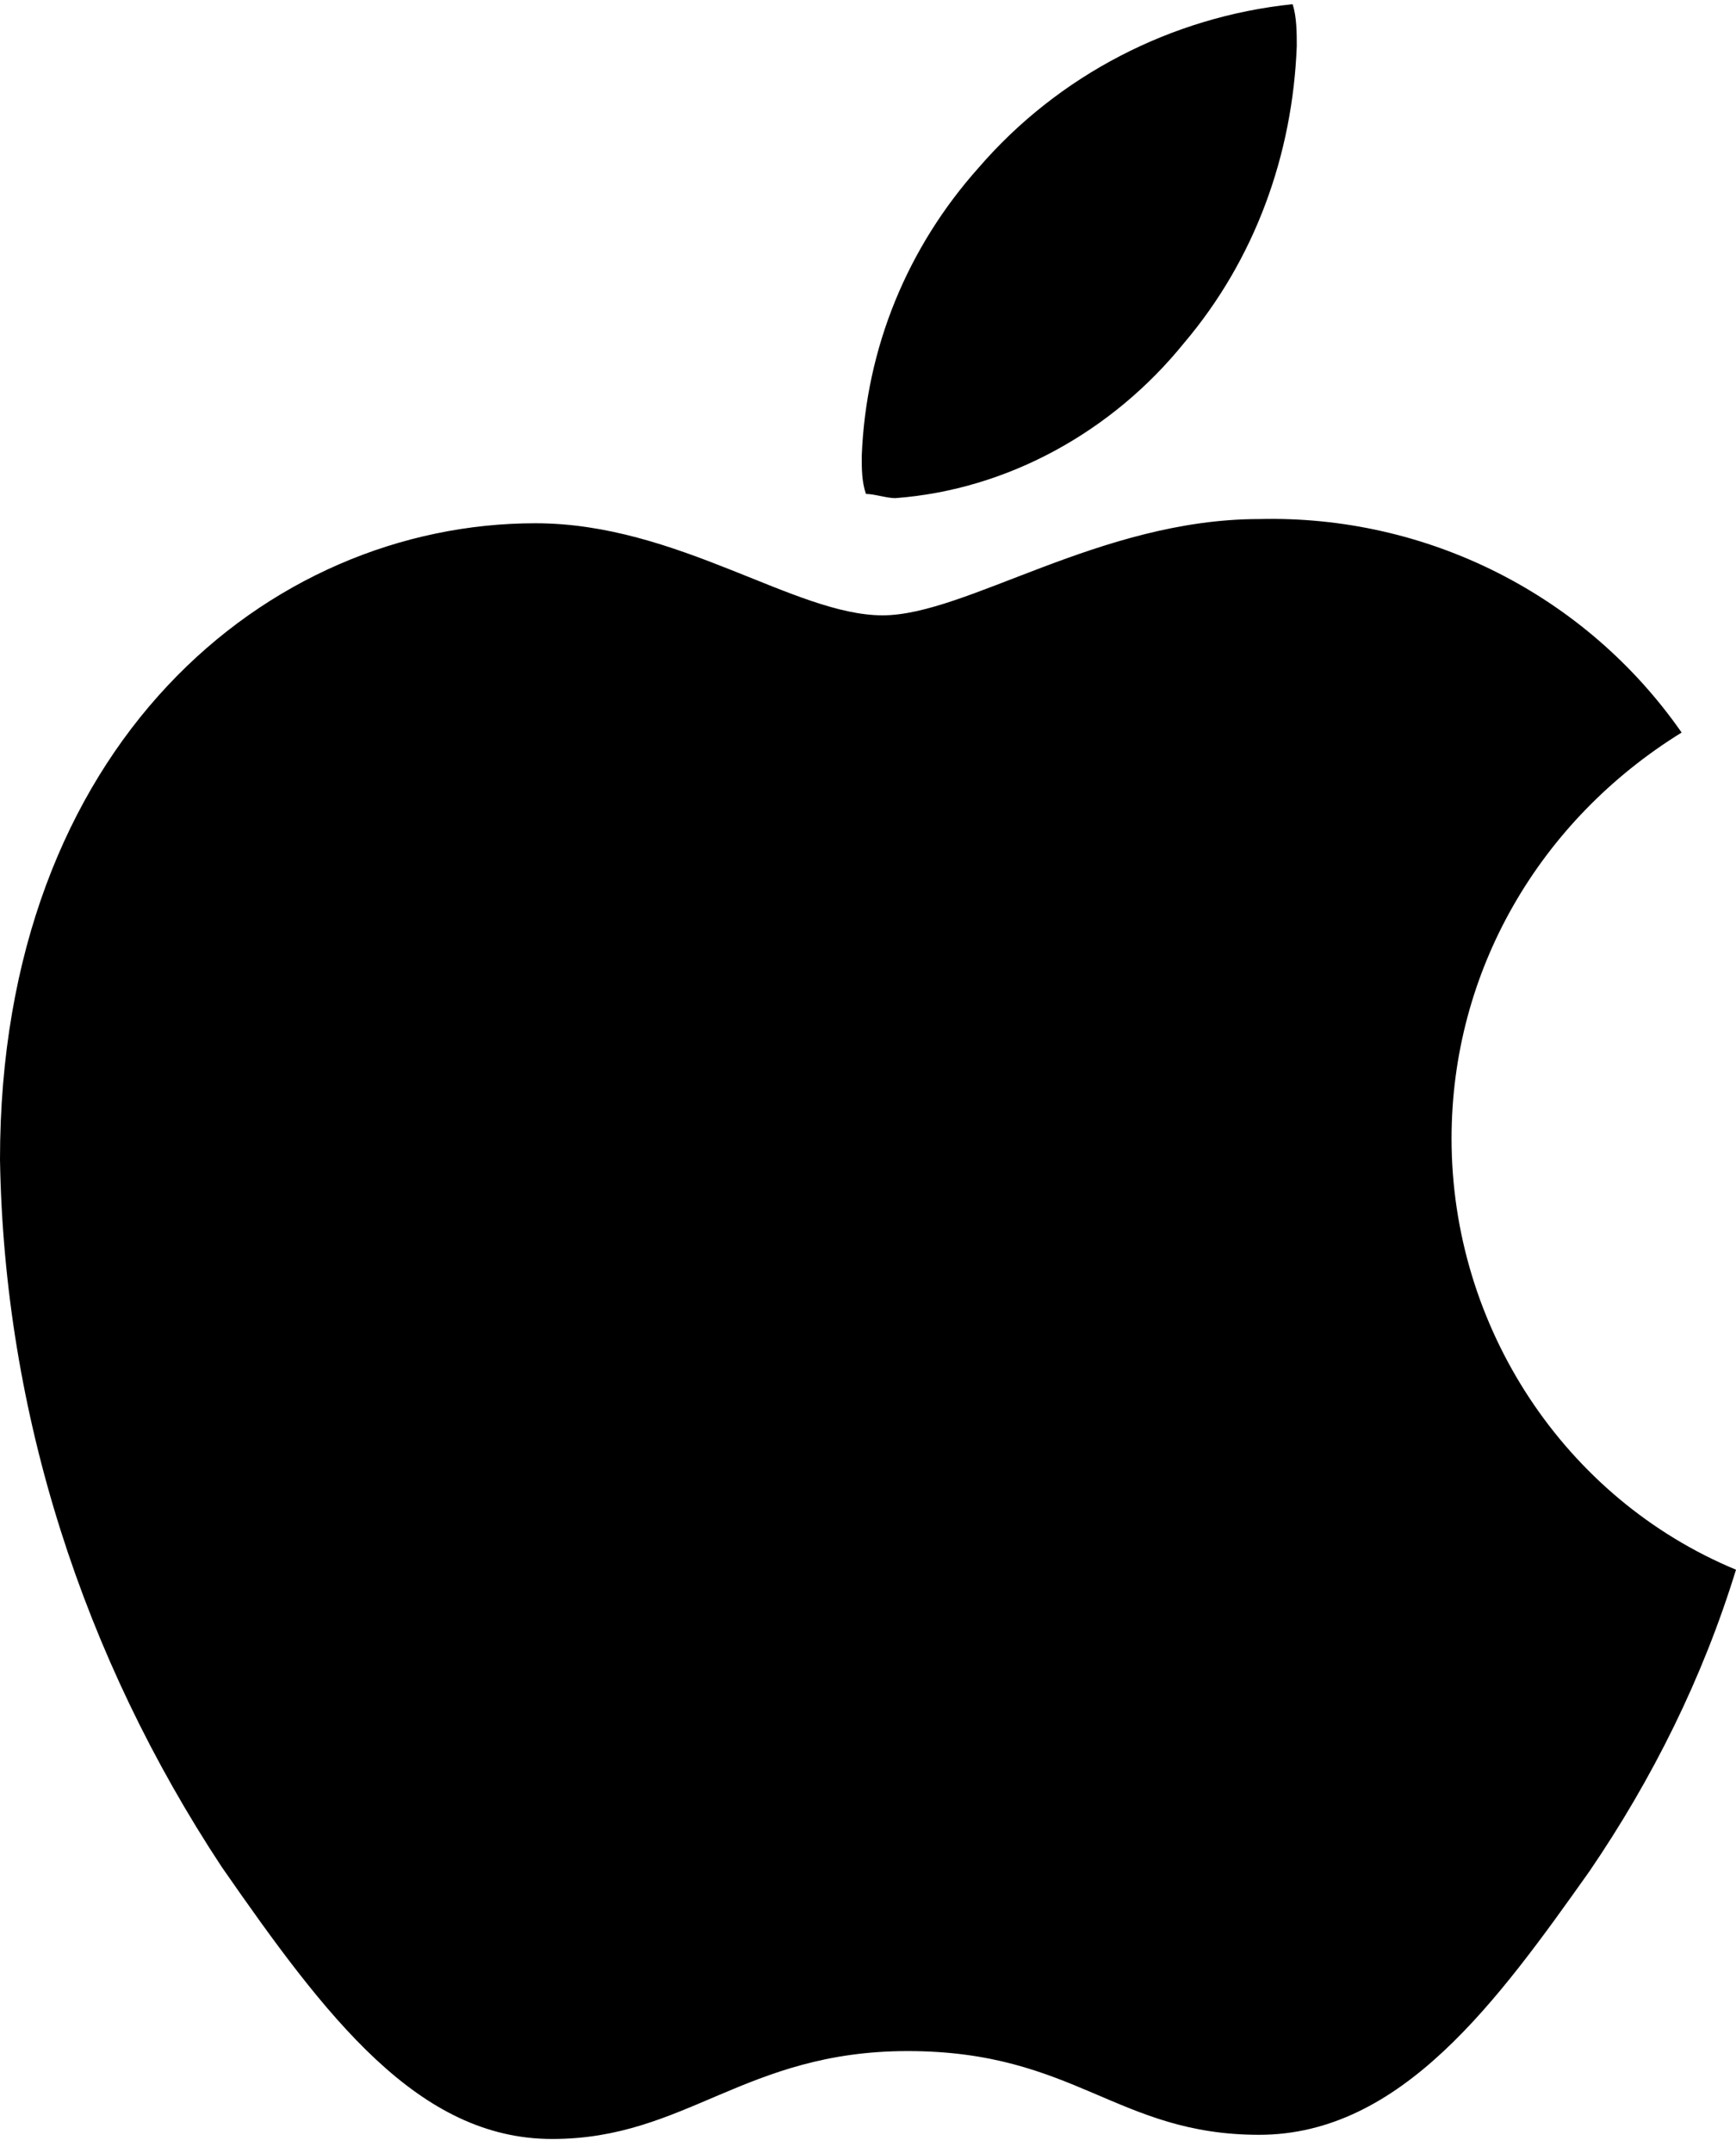 <svg width="100" height="124" viewBox="0 0 100 124" fill="none" xmlns="http://www.w3.org/2000/svg">
<g clip-path="url(#clip0_20666_33547)">
<path d="M96.868 42.19C88.675 47.253 83.615 55.932 83.615 65.575C83.615 76.424 90.121 86.308 100 90.406C98.072 96.674 95.181 102.46 91.566 107.764C86.265 115.237 80.723 122.952 72.53 122.952C64.337 122.952 61.928 118.13 52.289 118.13C42.892 118.13 39.518 123.193 31.807 123.193C24.096 123.193 18.795 116.202 12.771 107.523C4.819 95.469 0.241 81.486 0 66.78C0 42.913 15.422 30.136 30.843 30.136C39.036 30.136 45.783 35.44 50.843 35.44C55.663 35.44 63.373 29.895 72.53 29.895C82.169 29.654 91.325 34.234 96.868 42.19ZM68.193 19.77C72.289 14.948 74.458 8.921 74.699 2.653C74.699 1.93 74.699 0.965 74.458 0.242C67.47 0.965 60.964 4.341 56.386 9.644C52.289 14.225 49.88 20.011 49.639 26.279C49.639 27.002 49.639 27.725 49.88 28.448C50.361 28.448 51.084 28.69 51.566 28.69C58.072 28.207 64.096 24.832 68.193 19.77Z" fill="black"/>
</g>
<defs>
<clipPath id="clip0_20666_33547">
<rect width="100" height="122.951" fill="white" transform="translate(0 0.242)"/>
</clipPath>
</defs>
</svg>
